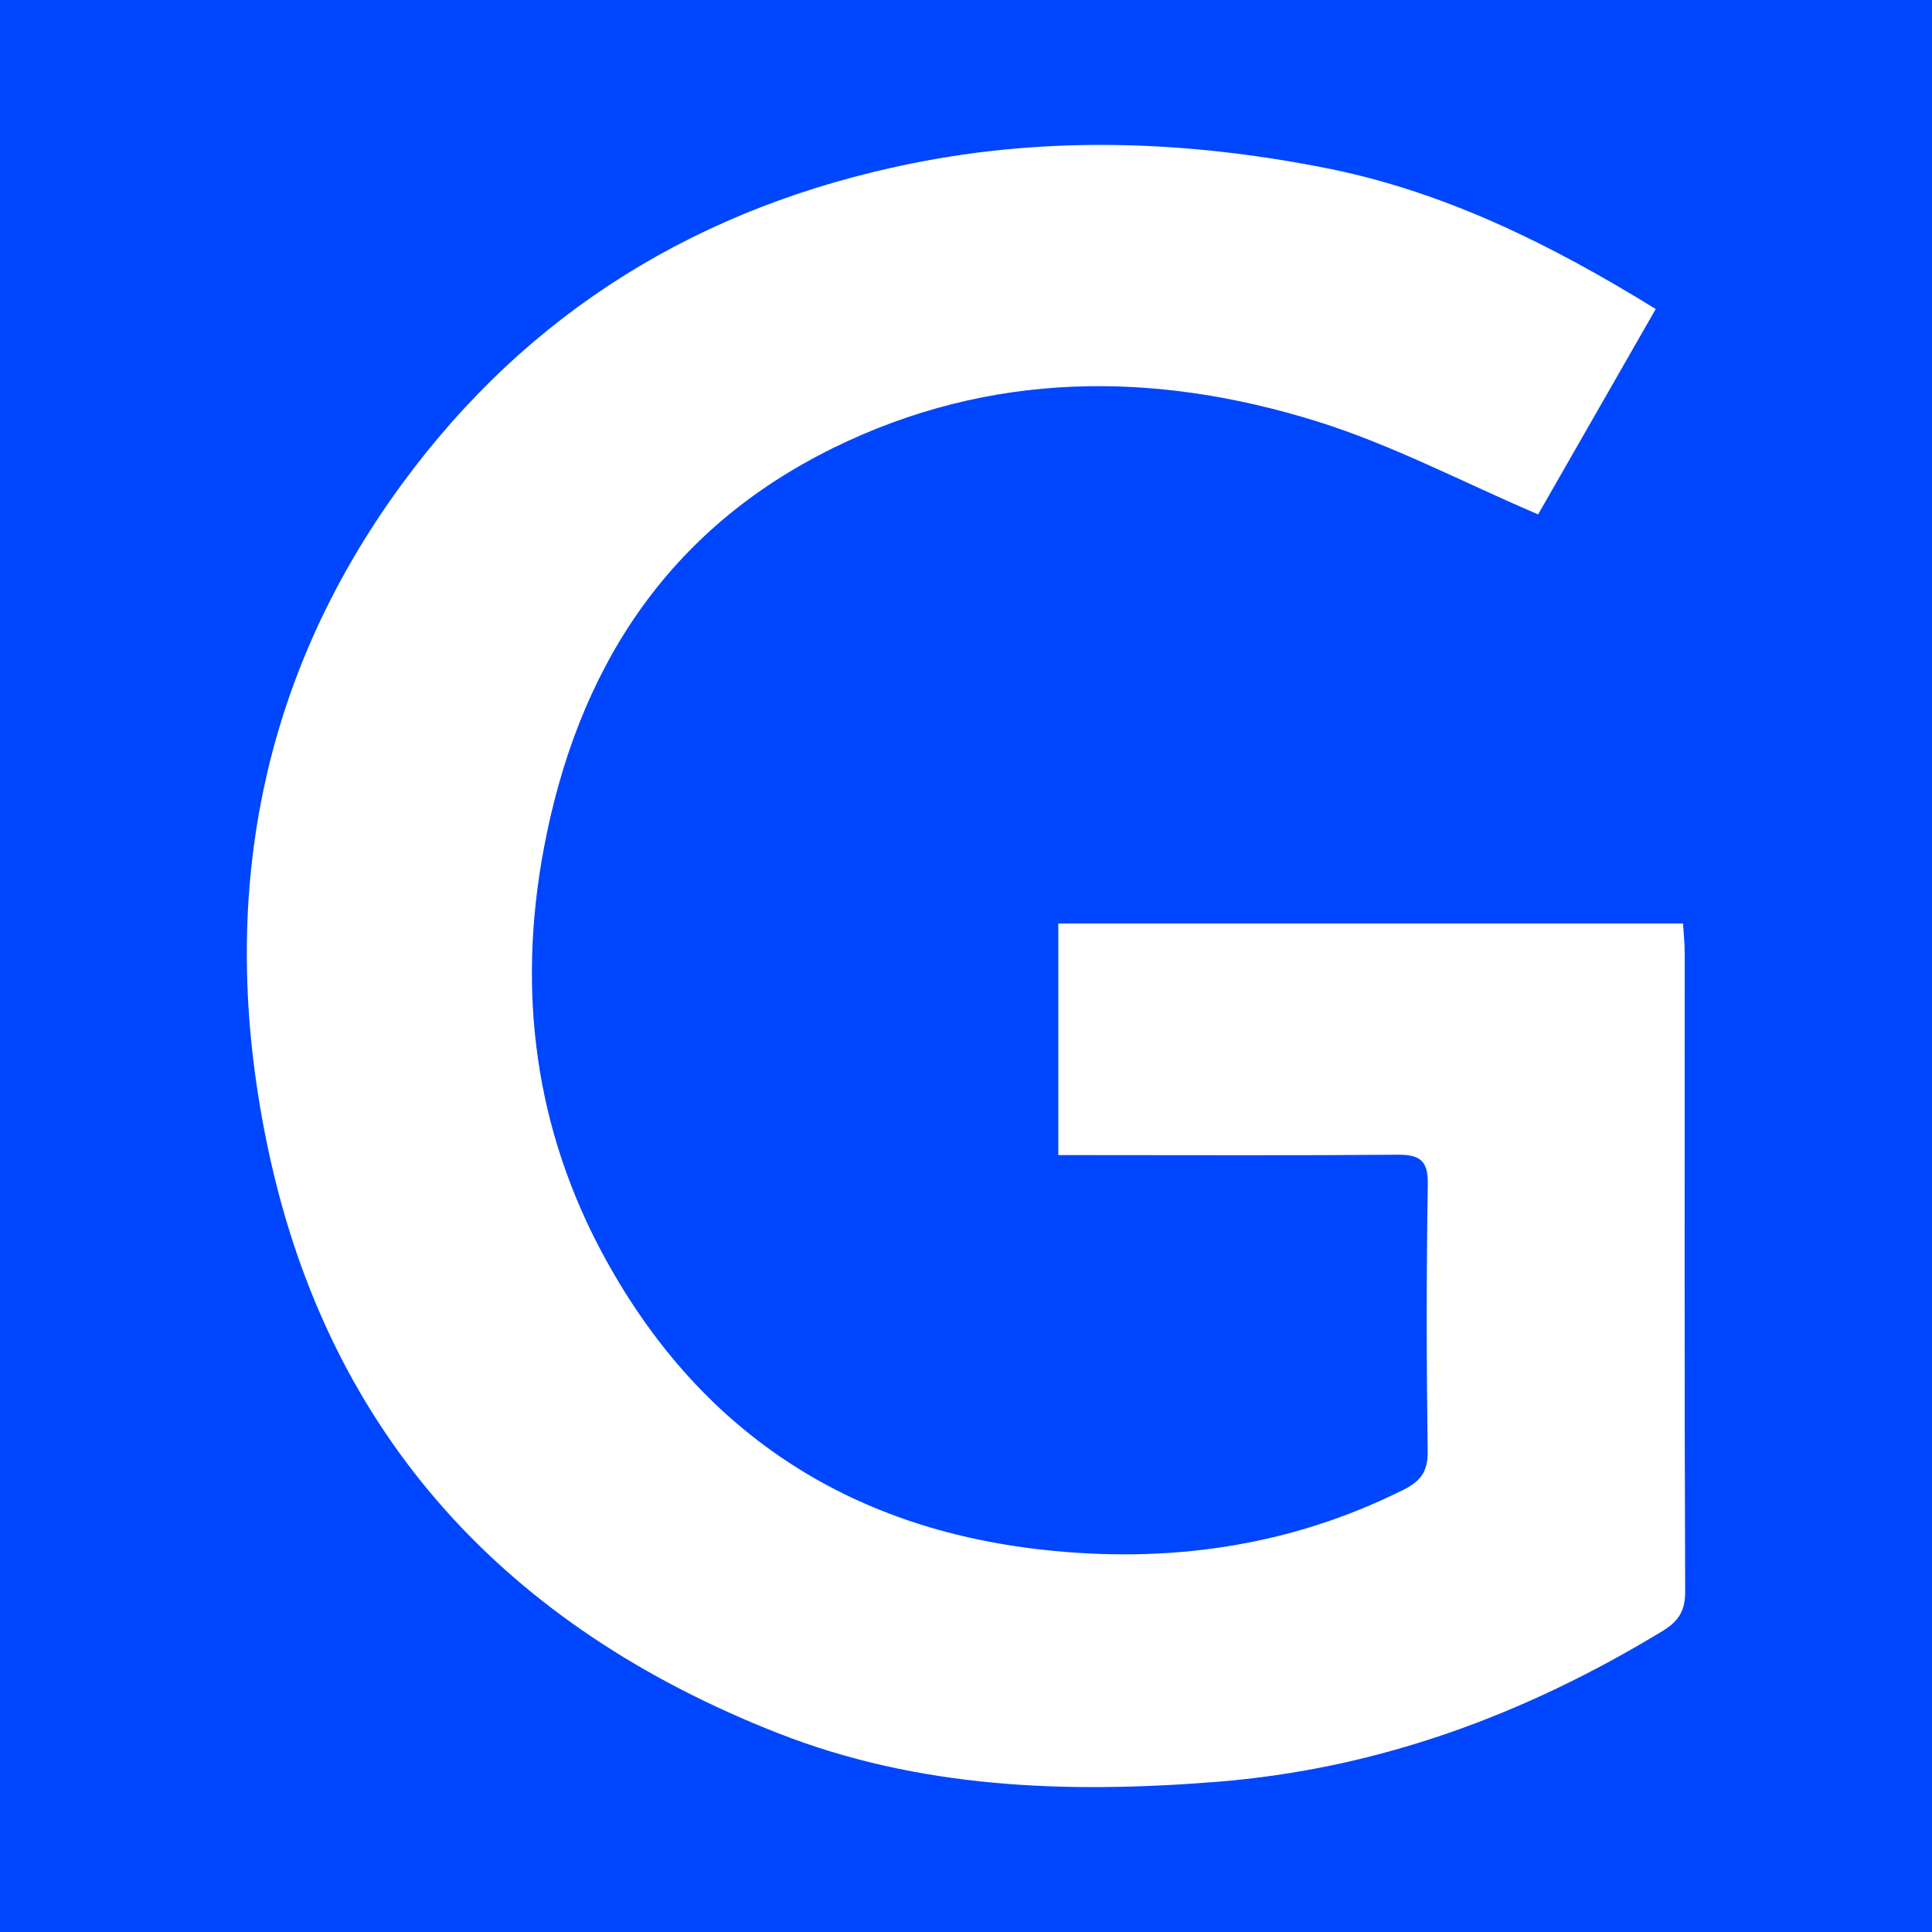 <?xml version="1.0" encoding="utf-8"?>
<!-- Generator: Adobe Illustrator 17.0.0, SVG Export Plug-In . SVG Version: 6.00 Build 0)  -->
<!DOCTYPE svg PUBLIC "-//W3C//DTD SVG 1.1//EN" "http://www.w3.org/Graphics/SVG/1.1/DTD/svg11.dtd">
<svg version="1.1" id="Layer_1" xmlns="http://www.w3.org/2000/svg" xmlns:xlink="http://www.w3.org/1999/xlink" x="0px" y="0px"
	 width="200px" height="200px" viewBox="0 0 200 200" enable-background="new 0 0 200 200" xml:space="preserve">
<rect fill="#0046FE" width="200" height="200"/>
<g>
	<path fill="#FFFFFF" d="M109.554,119.574c0-8.2,0-15.97,0-23.972c21.526,0,42.984,0,64.67,0c0.063,1.042,0.175,2.033,0.175,3.023
		c0.004,22.04-0.041,44.08,0.049,66.119c0.008,2.067-0.722,3.113-2.371,4.115c-14.256,8.656-29.43,14.284-46.242,15.606
		c-15.492,1.219-30.713,0.677-45.295-5.047c-27.933-10.966-46.421-30.636-52.752-60.311c-5.291-24.799-1.404-48.242,13.847-69.035
		c13.143-17.92,30.929-28.734,52.693-33.141c14.38-2.912,28.743-2.35,42.989,0.478c12.14,2.41,23.145,7.829,34.083,14.58
		c-4.158,7.26-8.284,14.465-12.176,21.261c-7.813-3.341-15.088-7.187-22.81-9.603c-16.928-5.297-33.905-5.261-50.149,2.721
		C68.997,54.854,59.733,69.365,56.278,87.93c-2.749,14.77-0.91,28.976,6.273,42.171c9.779,17.964,25.089,28.102,45.445,30.335
		c12.974,1.423,25.486-0.317,37.29-6.216c1.757-0.878,2.535-1.873,2.506-3.966c-0.129-9.224-0.14-18.453,0.012-27.676
		c0.042-2.566-0.938-3.062-3.224-3.042c-10.558,0.091-21.117,0.039-31.676,0.039C111.896,119.574,110.888,119.574,109.554,119.574z"
		/>
</g>
</svg>
